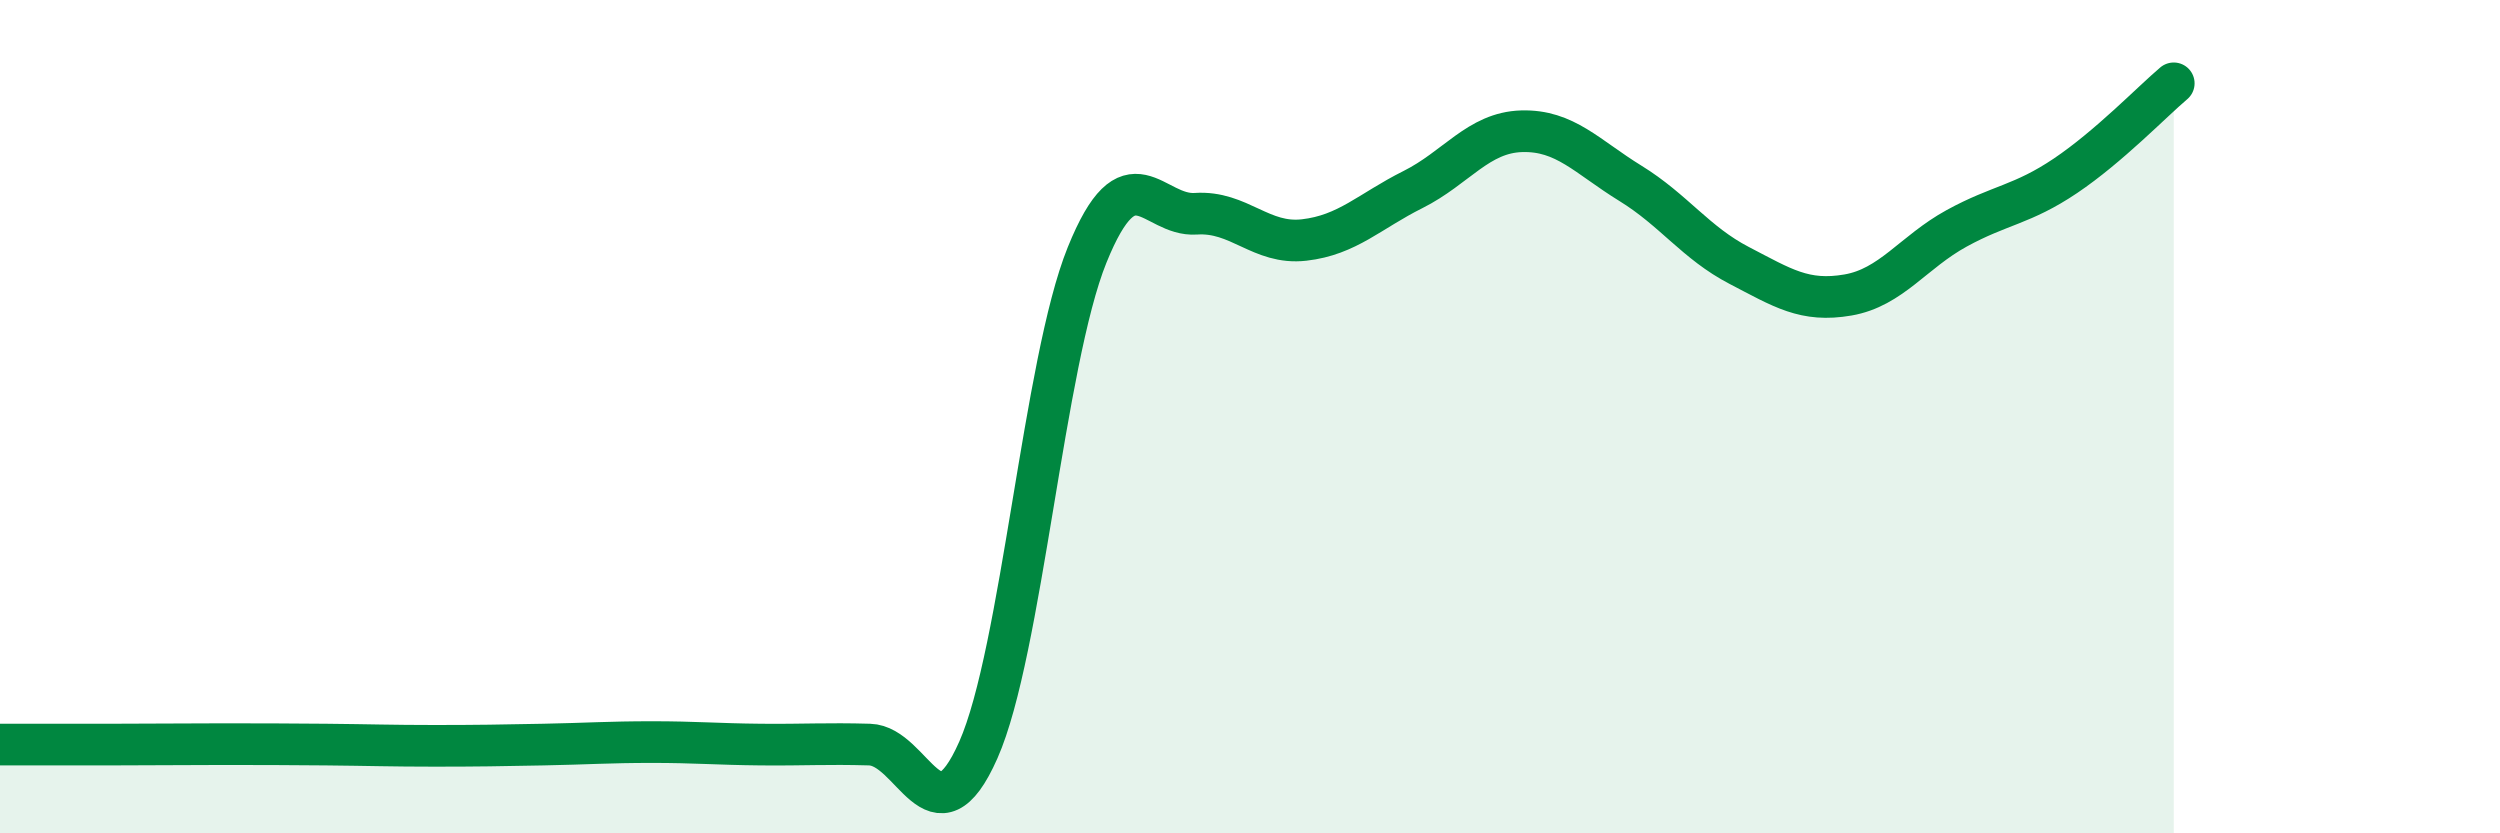 
    <svg width="60" height="20" viewBox="0 0 60 20" xmlns="http://www.w3.org/2000/svg">
      <path
        d="M 0,17.87 C 0.52,17.87 1.57,17.87 2.61,17.87 C 3.65,17.87 4.18,17.86 5.22,17.86 C 6.26,17.86 6.79,17.86 7.83,17.87 C 8.87,17.88 9.39,17.9 10.43,17.9 C 11.47,17.9 12,17.89 13.04,17.87 C 14.08,17.85 14.61,17.81 15.65,17.81 C 16.69,17.81 17.22,17.86 18.26,17.87 C 19.3,17.88 19.83,17.84 20.87,17.87 C 21.91,17.9 22.44,20.35 23.48,18 C 24.52,15.65 25.05,8.69 26.09,6.12 C 27.13,3.55 27.66,5.2 28.7,5.13 C 29.74,5.06 30.26,5.88 31.3,5.76 C 32.34,5.64 32.87,5.07 33.91,4.55 C 34.95,4.03 35.48,3.18 36.52,3.15 C 37.56,3.12 38.09,3.76 39.13,4.4 C 40.17,5.04 40.7,5.83 41.74,6.37 C 42.78,6.91 43.31,7.26 44.35,7.08 C 45.39,6.9 45.92,6.05 46.96,5.48 C 48,4.91 48.53,4.92 49.57,4.22 C 50.61,3.52 51.65,2.44 52.17,2L52.17 20L0 20Z"
        fill="#008740"
        opacity="0.1"
        stroke-linecap="round"
        stroke-linejoin="round"
      />
      <path
        d="M 0,17.87 C 0.52,17.87 1.57,17.87 2.61,17.87 C 3.65,17.87 4.18,17.86 5.22,17.86 C 6.26,17.86 6.79,17.86 7.83,17.87 C 8.87,17.88 9.39,17.9 10.43,17.9 C 11.47,17.9 12,17.89 13.04,17.87 C 14.08,17.85 14.61,17.81 15.65,17.81 C 16.69,17.81 17.22,17.86 18.26,17.87 C 19.3,17.88 19.83,17.84 20.87,17.87 C 21.91,17.9 22.44,20.35 23.48,18 C 24.52,15.65 25.05,8.69 26.09,6.12 C 27.13,3.55 27.66,5.2 28.7,5.13 C 29.74,5.06 30.26,5.88 31.3,5.76 C 32.34,5.64 32.87,5.07 33.91,4.55 C 34.95,4.03 35.48,3.18 36.52,3.15 C 37.56,3.12 38.09,3.76 39.13,4.4 C 40.17,5.04 40.7,5.83 41.74,6.37 C 42.78,6.91 43.31,7.26 44.35,7.08 C 45.39,6.9 45.92,6.05 46.96,5.48 C 48,4.91 48.53,4.92 49.57,4.22 C 50.61,3.52 51.65,2.44 52.17,2"
        stroke="#008740"
        stroke-width="1"
        fill="none"
        stroke-linecap="round"
        stroke-linejoin="round"
      />
    </svg>
  